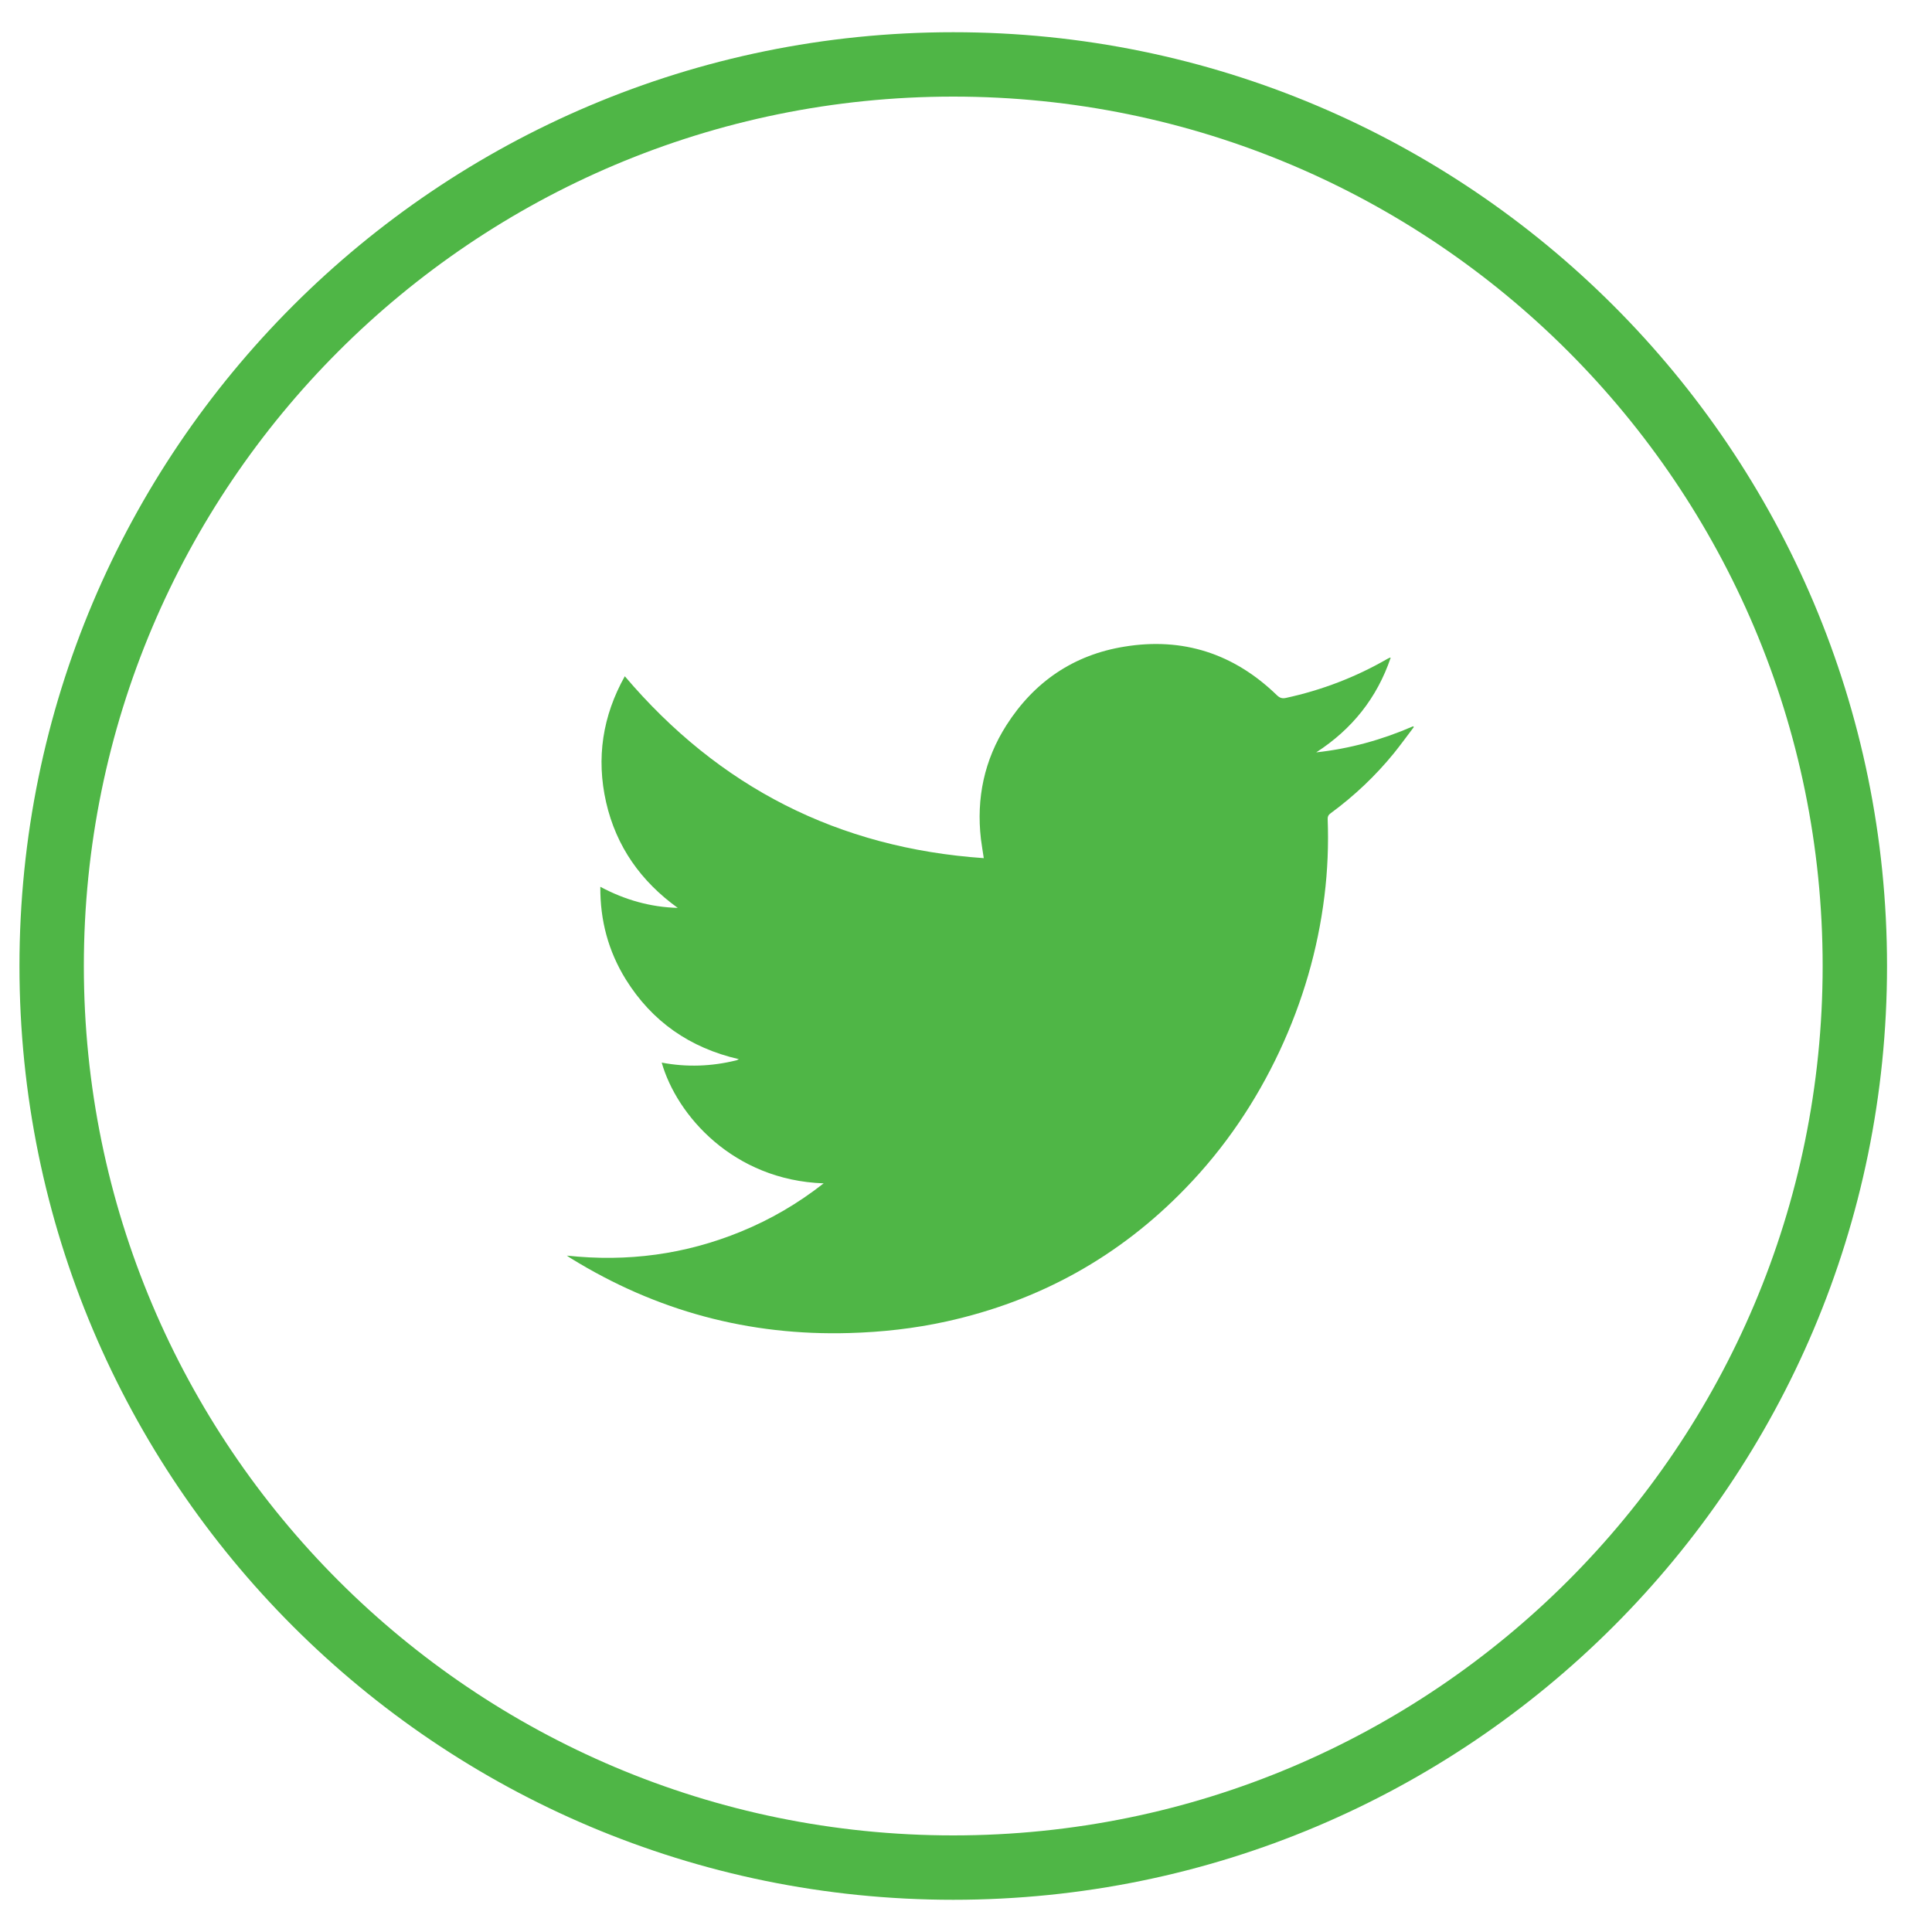 <?xml version="1.0" encoding="UTF-8"?>
<svg width="40px" height="40px" viewBox="0 0 40 40" version="1.1" xmlns="http://www.w3.org/2000/svg" xmlns:xlink="http://www.w3.org/1999/xlink">
    <!-- Generator: Sketch 50.2 (55047) - http://www.bohemiancoding.com/sketch -->
    <title>social_twittera</title>
    <desc>Created with Sketch.</desc>
    <defs></defs>
    <g id="2" stroke="none" stroke-width="1" fill="none" fill-rule="evenodd">
        <g id="Footer" transform="translate(-140, -126)" fill="#4FB646">
            <g id="icons" transform="translate(89, 126)">
                <g id="social_twitter" transform="translate(50.736, 0)">
                    <path d="M20,39.333 C9.322,39.333 0.667,30.678 0.667,20 C0.667,9.322 9.322,0.667 20,0.667 C30.678,0.667 39.333,9.322 39.333,20 C39.333,30.678 30.678,39.333 20,39.333 Z M20,38 C29.941,38 38,29.941 38,20 C38,10.059 29.941,2 20,2 C10.059,2 2,10.059 2,20 C2,29.941 10.059,38 20,38 Z" id="Oval-2" fill-rule="nonzero"></path>
                    <path d="M17.317,24.5 C15.445,24.435 14.275,23.091 13.964,22 C14.485,22.099 14.999,22.079 15.509,21.953 C15.523,21.951 15.536,21.941 15.561,21.929 C14.547,21.695 13.764,21.151 13.22,20.277 C12.86,19.695 12.688,19.059 12.693,18.36 C13.2,18.631 13.728,18.781 14.296,18.797 C13.535,18.248 13.023,17.529 12.813,16.611 C12.605,15.695 12.74,14.823 13.2,14.001 C15.151,16.3 17.621,17.559 20.632,17.767 C20.611,17.624 20.589,17.499 20.573,17.372 C20.475,16.525 20.643,15.733 21.1,15.016 C21.673,14.117 22.492,13.557 23.544,13.388 C24.756,13.189 25.813,13.533 26.699,14.392 C26.759,14.449 26.808,14.468 26.891,14.449 C27.631,14.288 28.329,14.021 28.985,13.643 C29.001,13.635 29.017,13.625 29.035,13.619 C29.037,13.616 29.043,13.616 29.057,13.616 C28.772,14.455 28.253,15.1 27.515,15.577 C28.213,15.501 28.879,15.316 29.521,15.037 C29.527,15.044 29.532,15.048 29.536,15.053 C29.399,15.233 29.265,15.419 29.123,15.595 C28.74,16.065 28.301,16.48 27.812,16.839 C27.771,16.869 27.751,16.899 27.752,16.952 C27.772,17.487 27.751,18.021 27.685,18.552 C27.547,19.672 27.233,20.74 26.757,21.76 C26.263,22.813 25.62,23.765 24.809,24.601 C23.437,26.02 21.783,26.935 19.857,27.36 C19.197,27.505 18.527,27.58 17.851,27.599 C15.772,27.66 13.852,27.143 12.084,26.052 C12.061,26.039 12.04,26.023 12,25.996 C13.257,26.132 14.453,25.971 15.604,25.499 C16.215,25.249 16.781,24.92 17.317,24.5" id="Fill-1" fill-rule="evenodd"></path>
                </g>
            </g>
        </g>
    </g>
</svg>